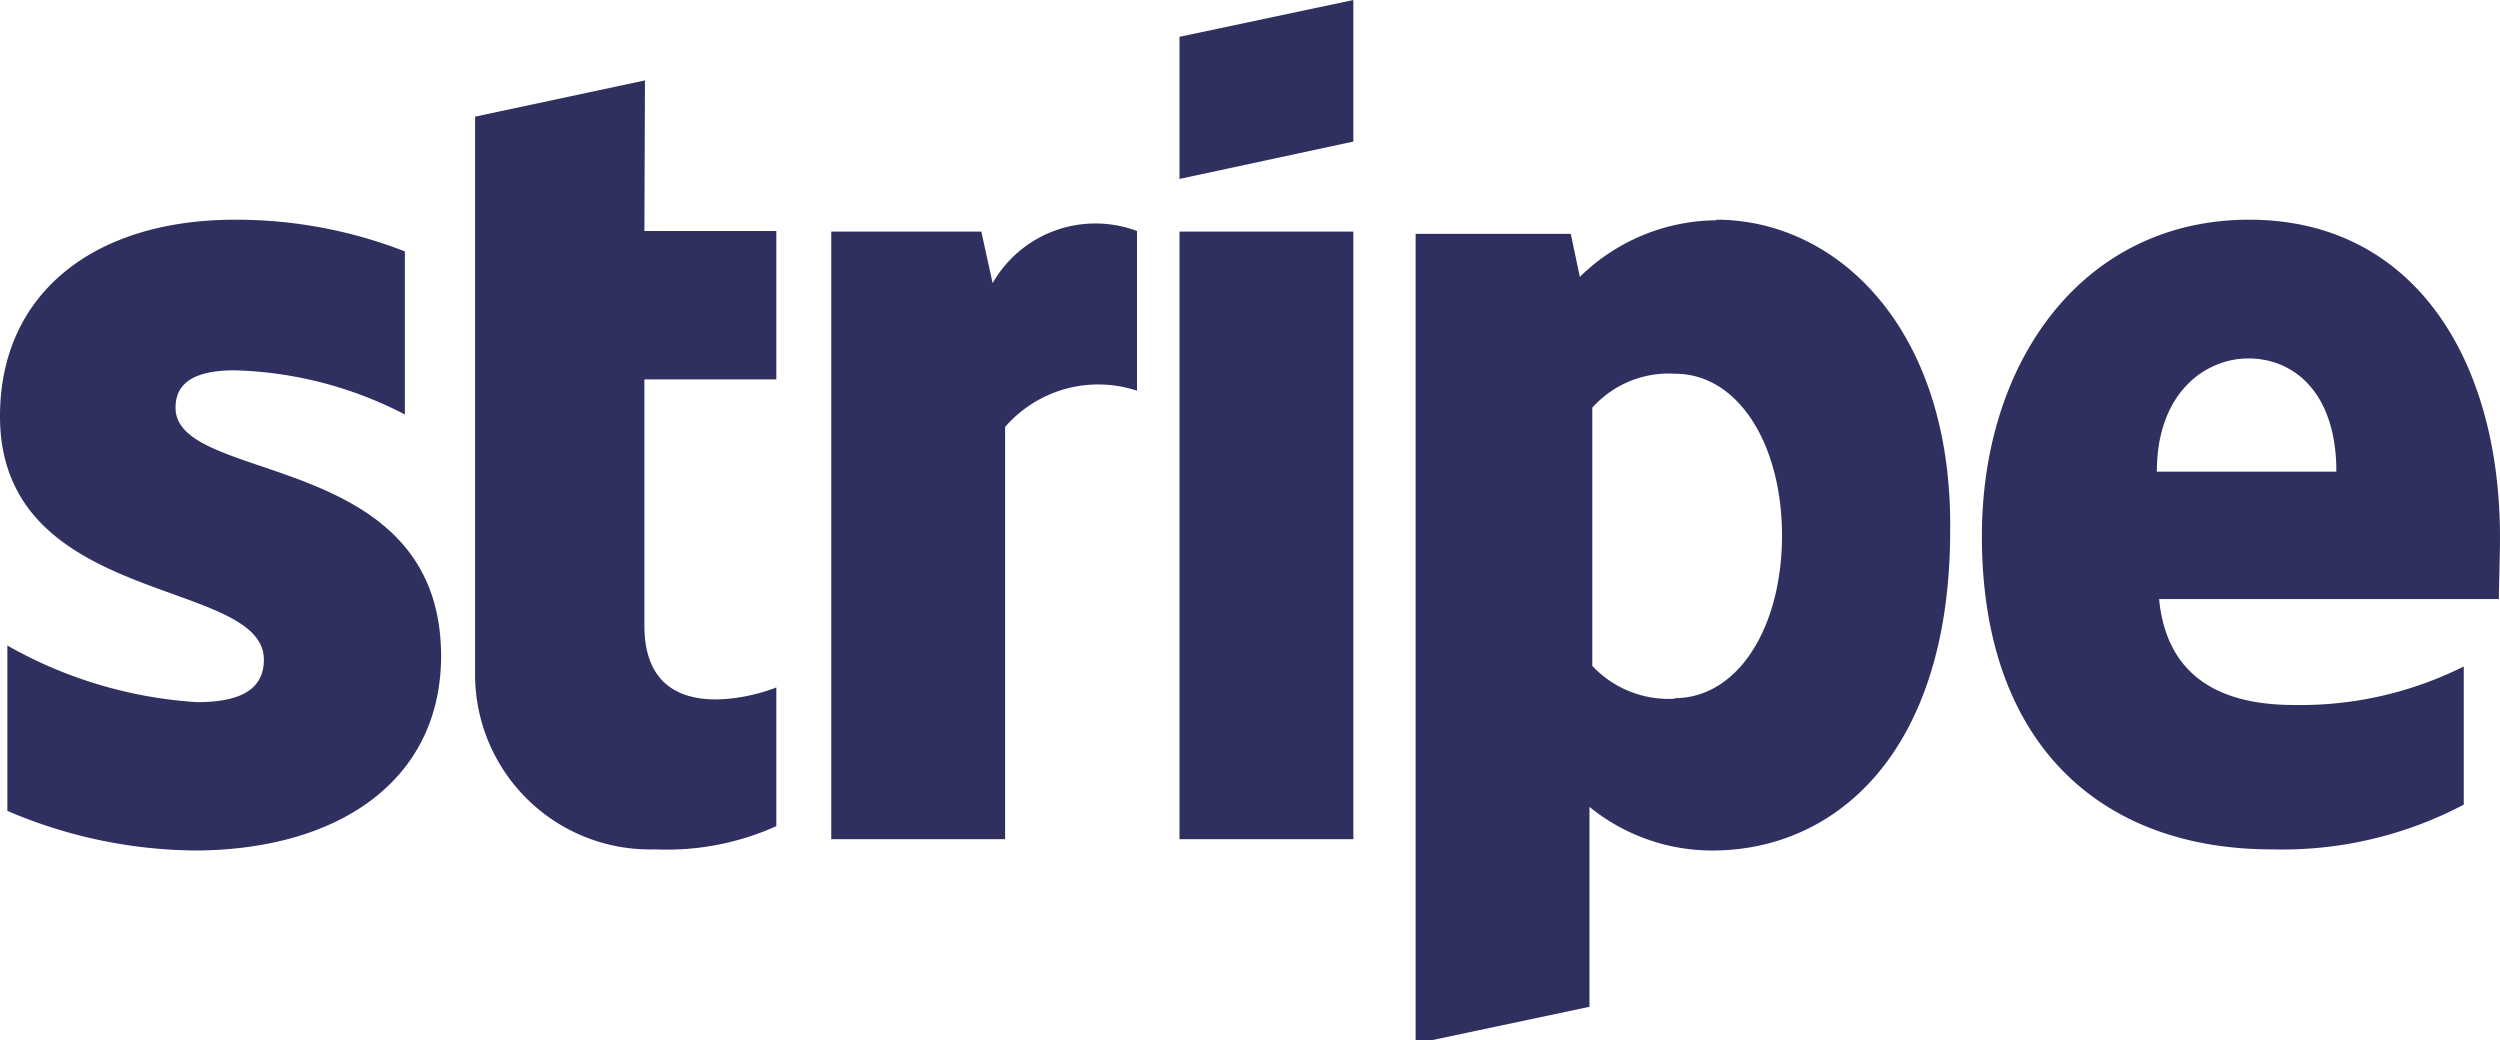<svg id="Layer_1" data-name="Layer 1" xmlns="http://www.w3.org/2000/svg" viewBox="0 0 44.15 18.37"><defs><style>.cls-1{fill:#303060;}</style></defs><title>seperate_elements</title><path class="cls-1" d="M3.1,7.2c0-.48.4-.66,1.05-.66a6.9,6.9,0,0,1,3,.78V4.44a8.2,8.2,0,0,0-3-.56C1.66,3.88,0,5.18,0,7.35c0,3.38,4.66,2.84,4.66,4.3,0,.57-.49.75-1.18.75a7.76,7.76,0,0,1-3.35-1v2.92a8.57,8.57,0,0,0,3.35.7C6,15,7.79,13.77,7.79,11.58,7.78,7.92,3.1,8.57,3.1,7.2Zm8.29-5.78-3,.64v9.82A3.09,3.09,0,0,0,11.57,15a4.71,4.71,0,0,0,2.14-.41V12.14c-.39.16-2.33.73-2.33-1.09V6.7h2.33V4.08H11.38ZM17.53,5l-.2-.91H14.68V14.82h3.07V7.54a2.18,2.18,0,0,1,2.33-.64V4.08A2.09,2.09,0,0,0,17.53,5Zm3.3-.91H23.9V14.82H20.83Zm0-.93,3.07-.66V0L20.83.65Zm9.48.73a3.48,3.48,0,0,0-2.41,1l-.16-.76H25v14.3l3.07-.65V14.25a3.44,3.44,0,0,0,2.17.77c2.2,0,4.2-1.76,4.2-5.65C34.48,5.81,32.45,3.88,30.31,3.88Zm-.74,8.45a1.85,1.85,0,0,1-1.45-.58V7.2a1.81,1.81,0,0,1,1.46-.6c1.12,0,1.89,1.25,1.89,2.86S30.7,12.33,29.57,12.33ZM44.15,9.49c0-3.14-1.52-5.61-4.43-5.61S35,6.35,35,9.47C35,13.16,37.12,15,40.12,15a6.87,6.87,0,0,0,3.39-.79V11.77a6.45,6.45,0,0,1-3,.68c-1.19,0-2.24-.42-2.38-1.87h6C44.13,10.42,44.15,9.79,44.15,9.49ZM38.09,8.33c0-1.39.85-2,1.62-2s1.55.57,1.55,2Z"/></svg>